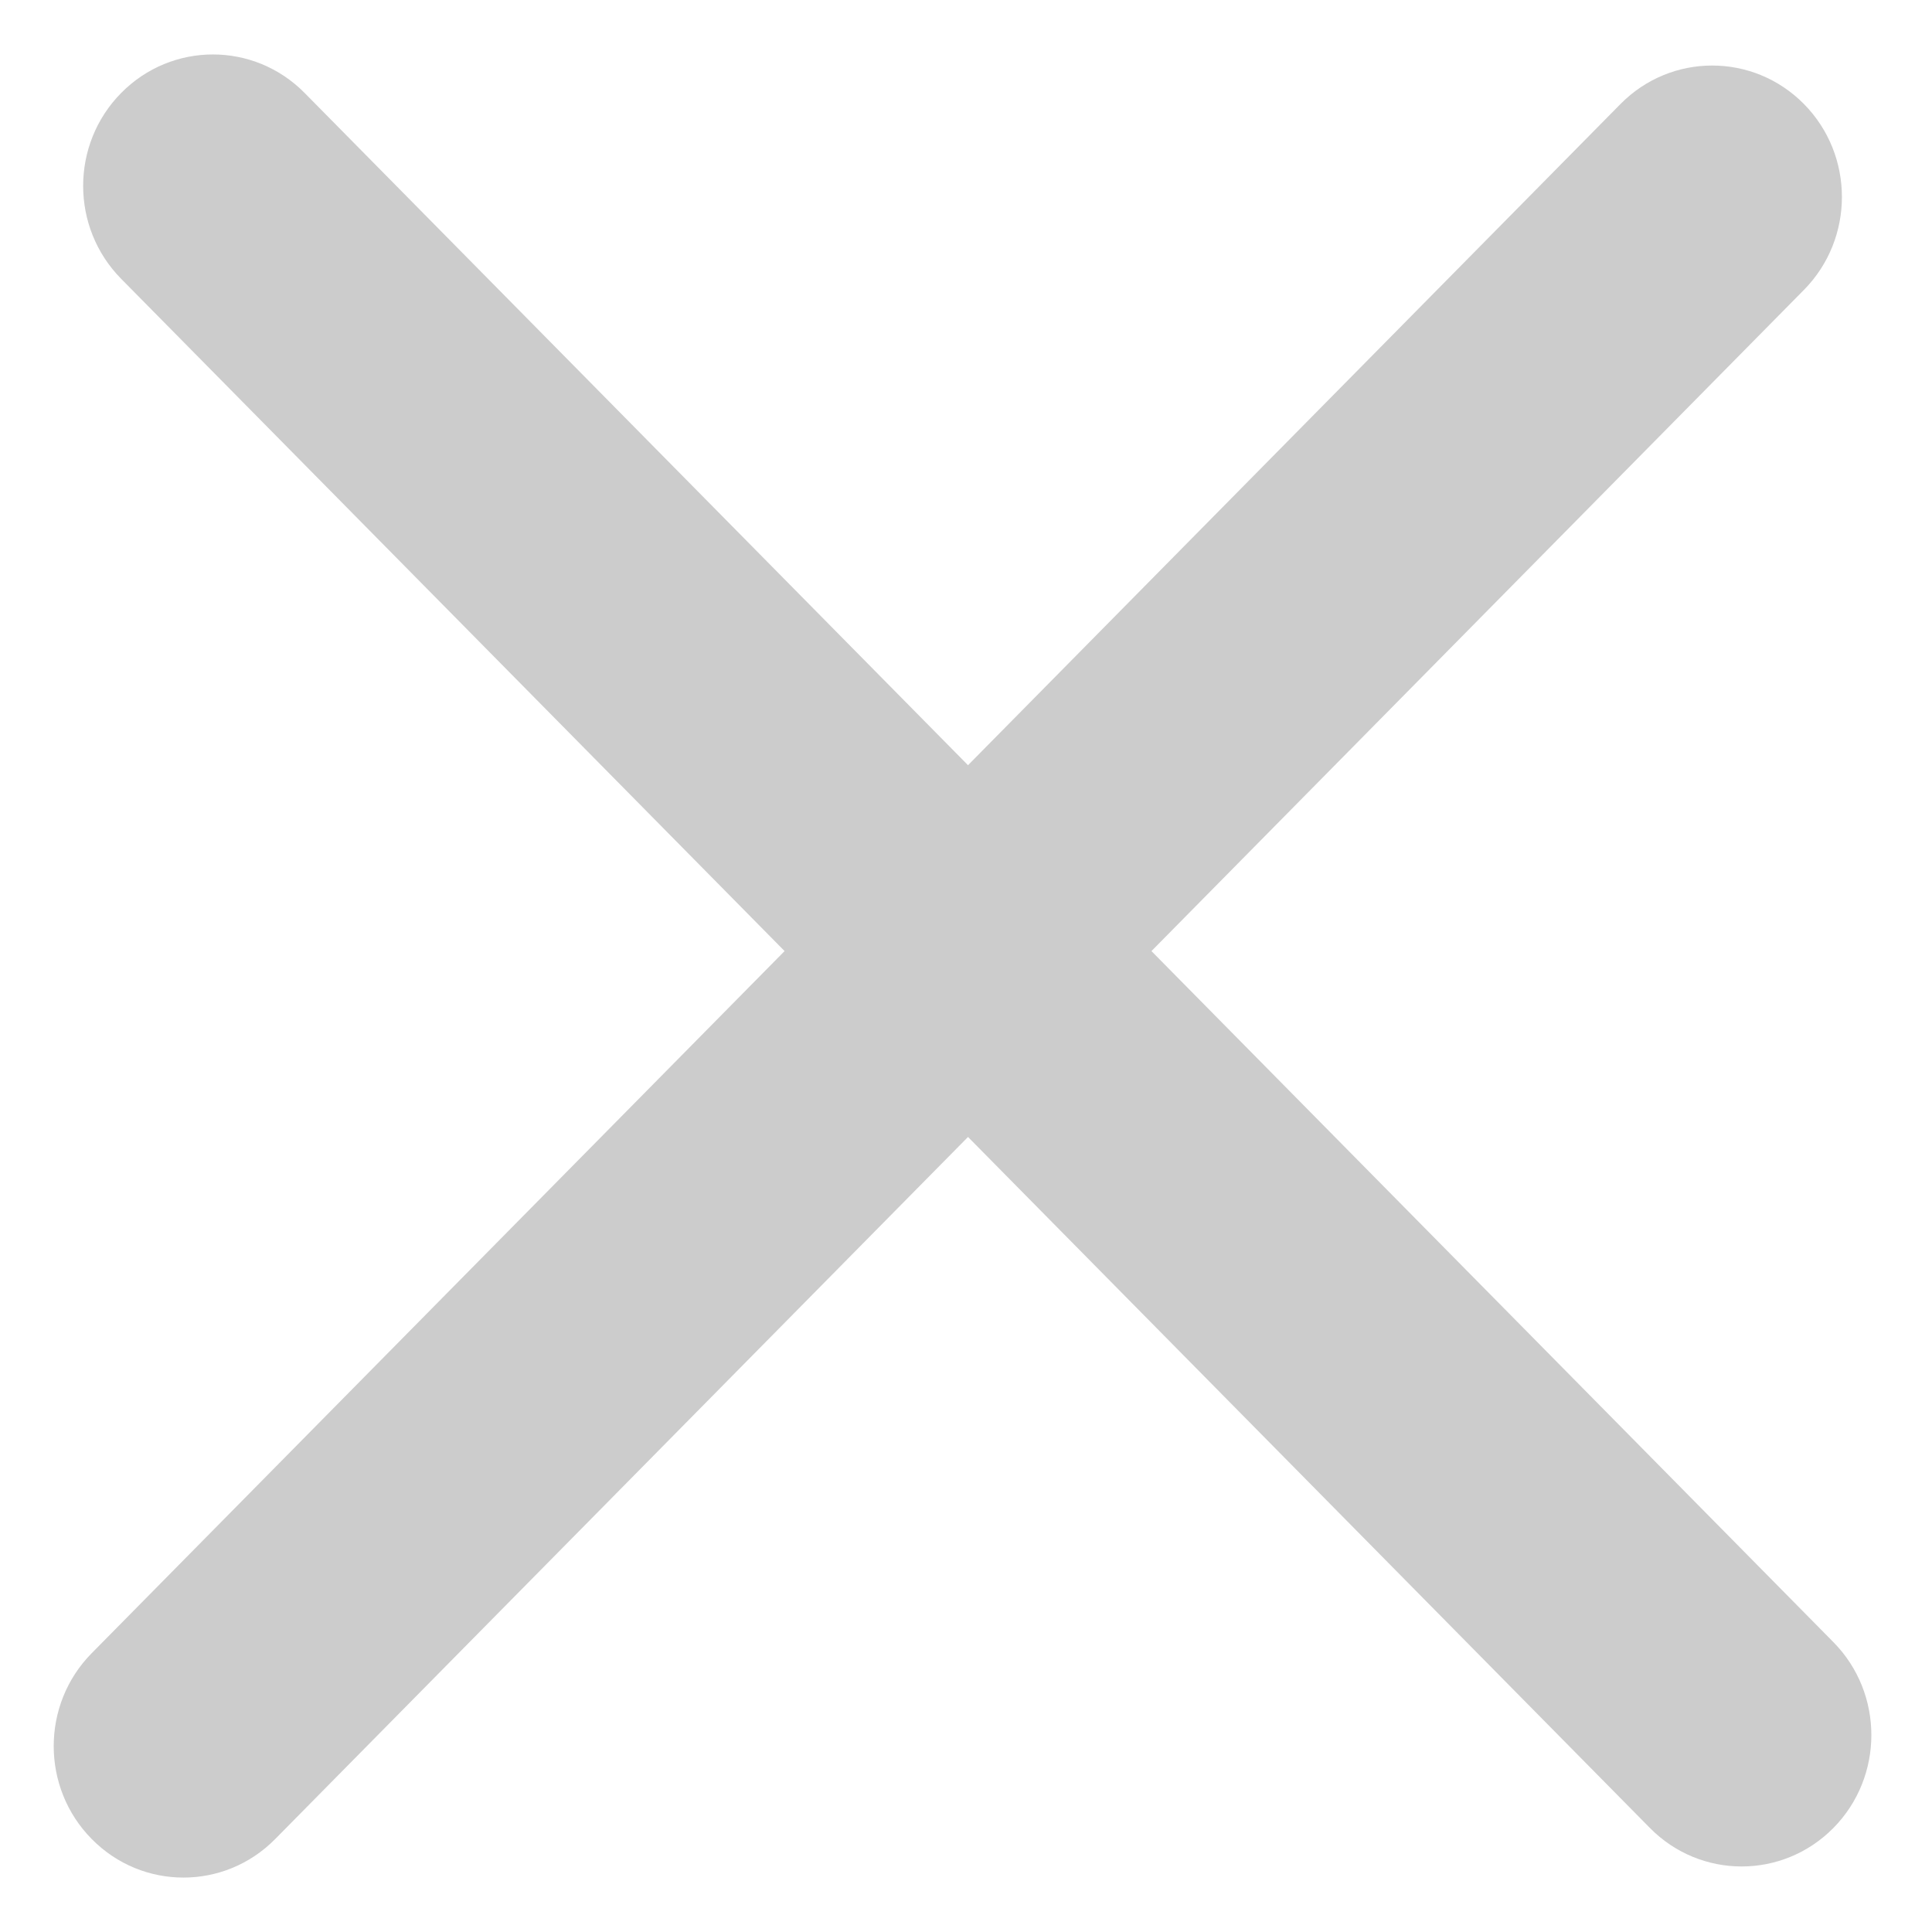 <svg width="25" height="25" viewBox="0 0 25 25" fill="none" xmlns="http://www.w3.org/2000/svg">
<g clip-path="url(#clip0_459_257)">
<path fill-rule="evenodd" clip-rule="evenodd" d="M1.187 23.797C0.531 23.133 0.531 22.056 1.187 21.392L20.969 1.346C21.624 0.682 22.687 0.682 23.343 1.346C23.998 2.01 23.998 3.087 23.343 3.751L3.561 23.797C2.905 24.462 1.842 24.462 1.187 23.797Z" fill="#CCCCCC"/>
<path fill-rule="evenodd" clip-rule="evenodd" d="M1.568 1.203C2.223 0.539 3.286 0.538 3.942 1.203L23.724 21.249C24.379 21.913 24.379 22.99 23.724 23.654C23.068 24.318 22.005 24.318 21.35 23.654L1.568 3.608C0.912 2.944 0.912 1.867 1.568 1.203Z" fill="#CCCCCC"/>
</g>
<defs>
<clipPath id="clip0_459_257">
<rect width="25" height="25" fill="white"/>
</clipPath>
</defs>
</svg>
